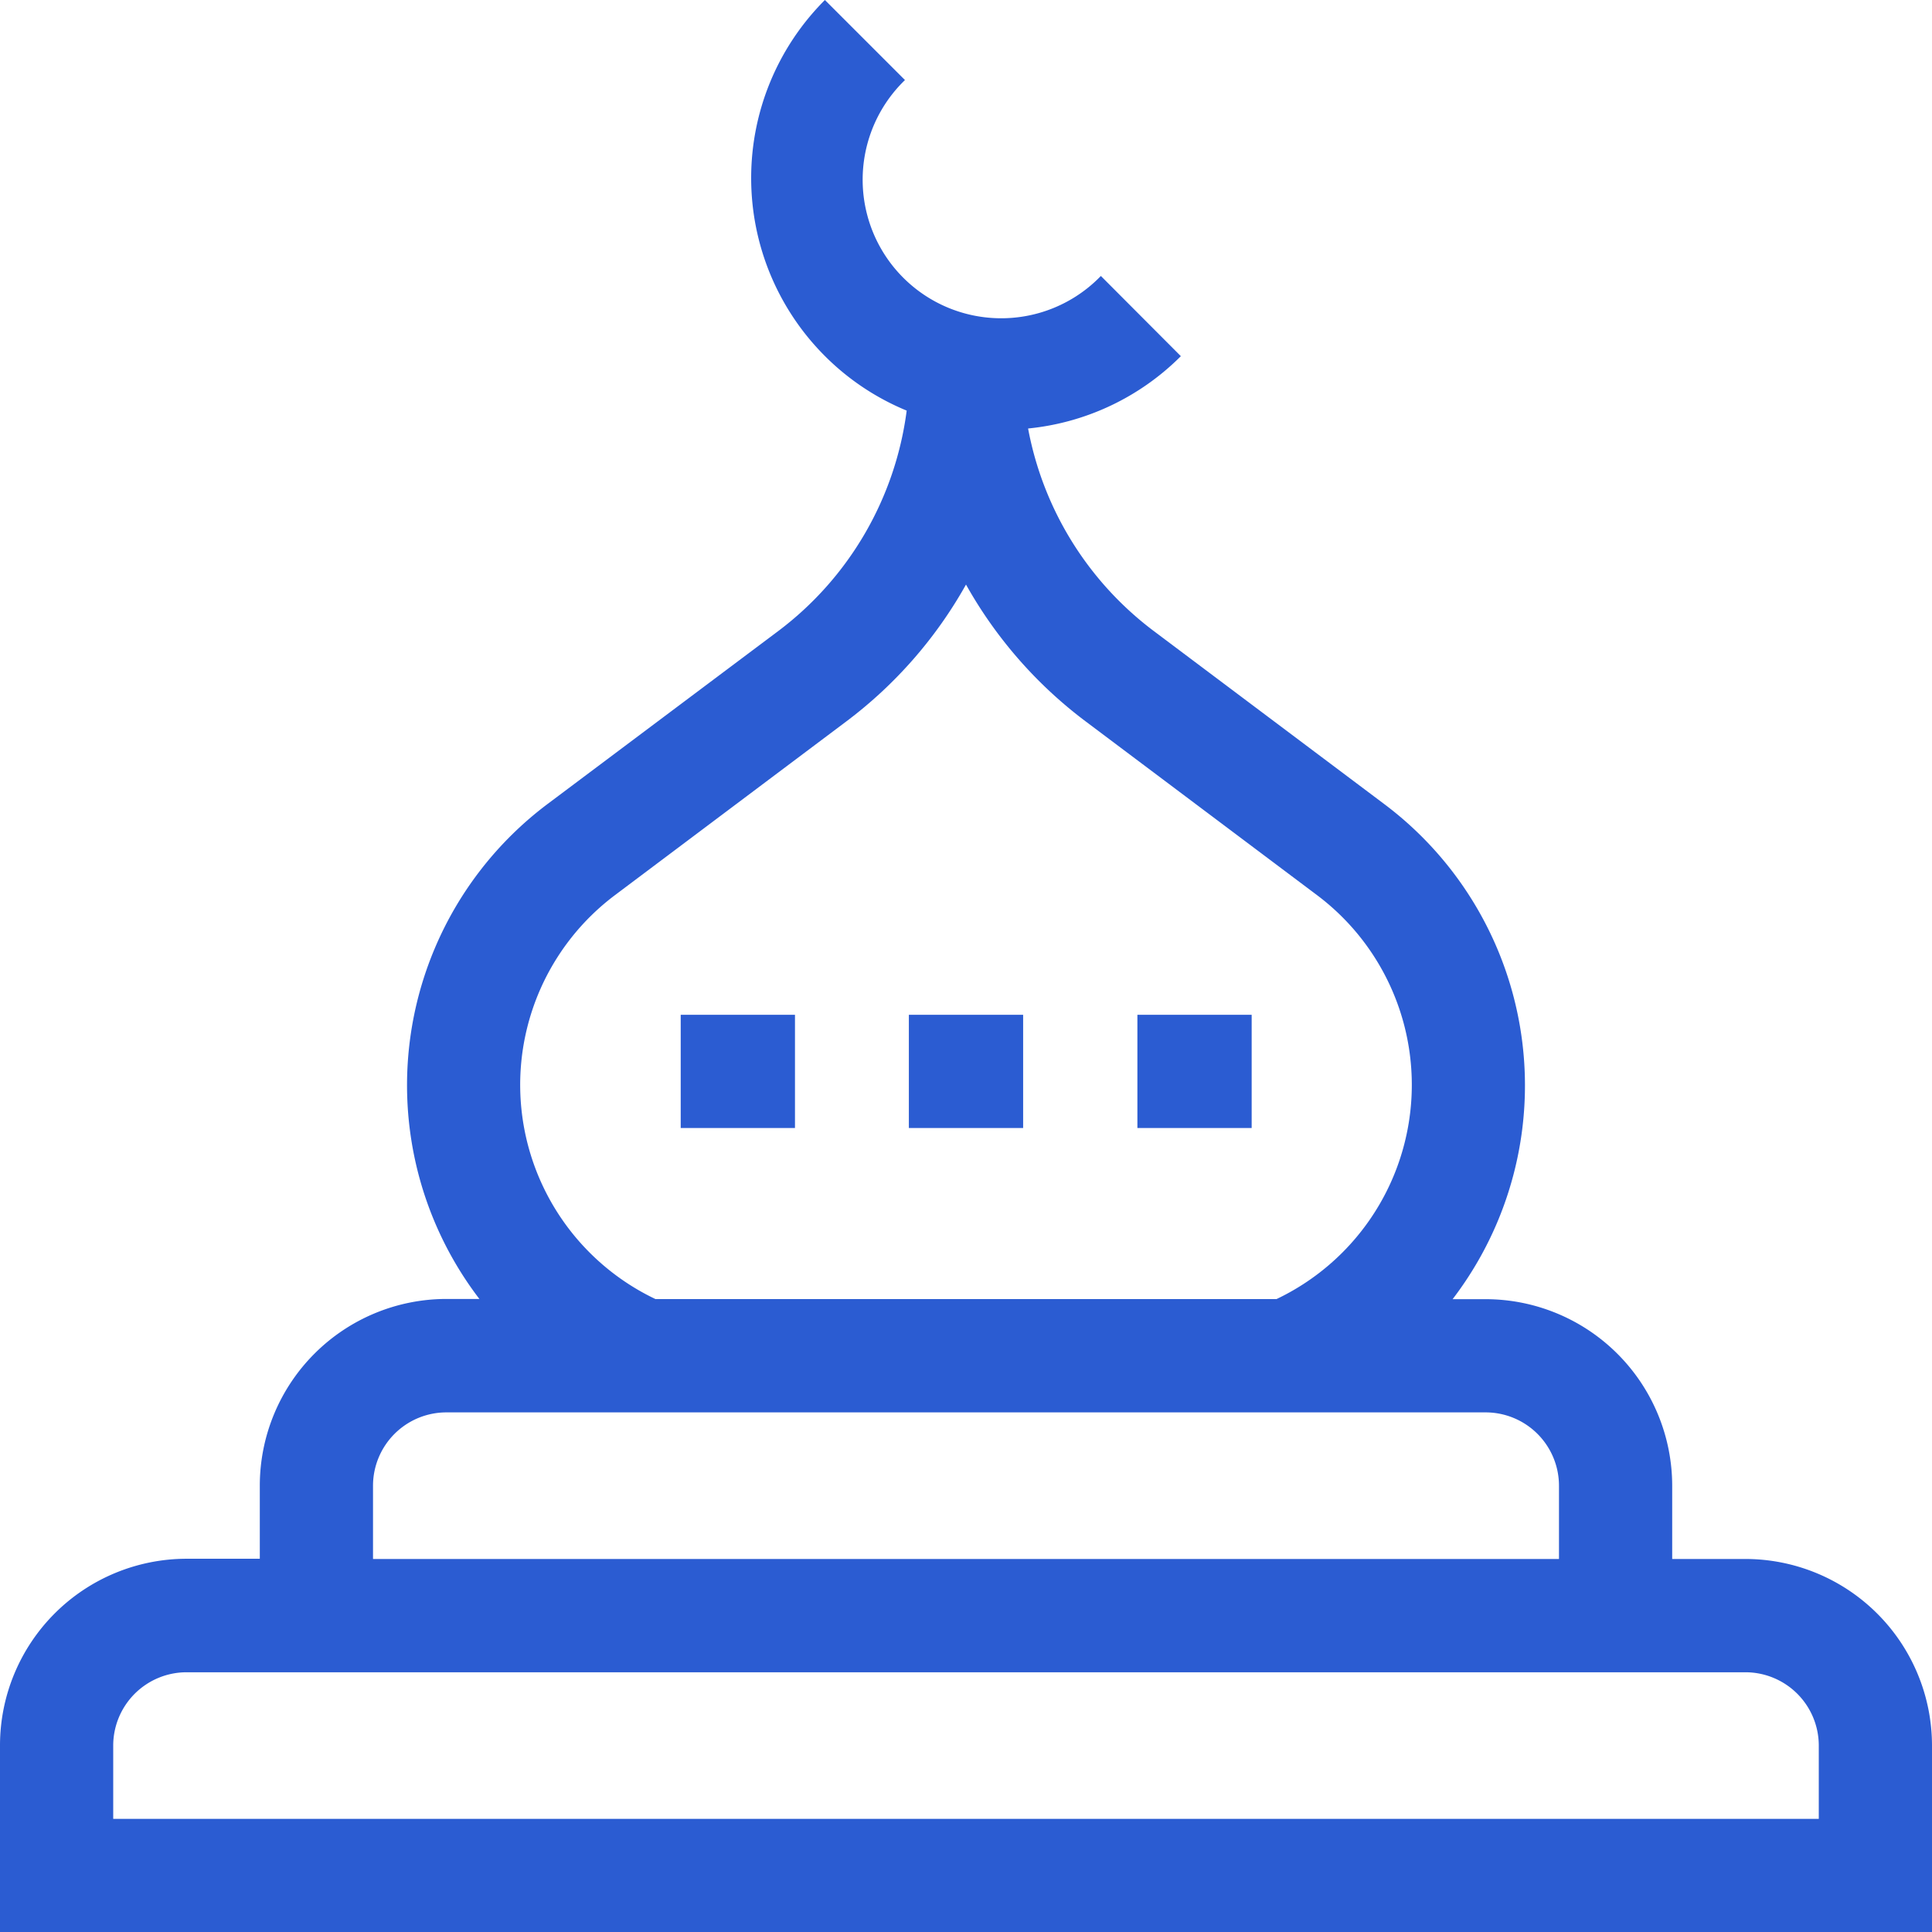 <svg xmlns="http://www.w3.org/2000/svg" id="prefix__eid-mubarak" width="25.7" height="25.7" viewBox="0 0 25.7 25.7">
    <defs>
        <style>
            .prefix__cls-1{fill:#2b5cd2}
        </style>
    </defs>
    <path id="prefix__Path_132" d="M23.219 20.738h-.975v-.975a2.484 2.484 0 0 0-2.481-2.481h-.44a4.679 4.679 0 0 0-.9-6.579l-3.082-2.314A4.373 4.373 0 0 1 13.676 5.7a3.333 3.333 0 0 0 2.032-.962l-1.064-1.067a1.843 1.843 0 1 1-2.606-2.606L10.973 0a3.349 3.349 0 0 0 0 4.736 3.33 3.33 0 0 0 1.088.726 4.373 4.373 0 0 1-1.7 2.926L7.277 10.7a4.679 4.679 0 0 0-.9 6.579h-.44a2.484 2.484 0 0 0-2.481 2.481v.975h-.975A2.484 2.484 0 0 0 0 23.219V25.7h25.7v-2.481a2.484 2.484 0 0 0-2.481-2.481zM8.181 11.907l3.083-2.315a5.847 5.847 0 0 0 1.586-1.816 5.849 5.849 0 0 0 1.586 1.816l3.083 2.315a3.156 3.156 0 0 1-.539 5.374H8.72a3.156 3.156 0 0 1-.539-5.374zm-3.219 7.856a.976.976 0 0 1 .975-.975h13.826a.976.976 0 0 1 .975.975v.975H4.962zm19.232 4.432H1.506v-.975a.976.976 0 0 1 .975-.975h20.738a.976.976 0 0 1 .975.975v.975z" class="prefix__cls-1" data-name="Path 132"/>
    <path id="prefix__Path_133" d="M240.86 269h1.52v1.506h-1.52z" class="prefix__cls-1" data-name="Path 133" transform="translate(-228.77 -255.501)"/>
    <path id="prefix__Path_134" d="M180.3 269h1.52v1.506h-1.52z" class="prefix__cls-1" data-name="Path 134" transform="translate(-171.245 -255.501)"/>
    <path id="prefix__Path_135" d="M301.423 269h1.52v1.506h-1.52z" class="prefix__cls-1" data-name="Path 135" transform="translate(-286.293 -255.501)"/>
</svg>
